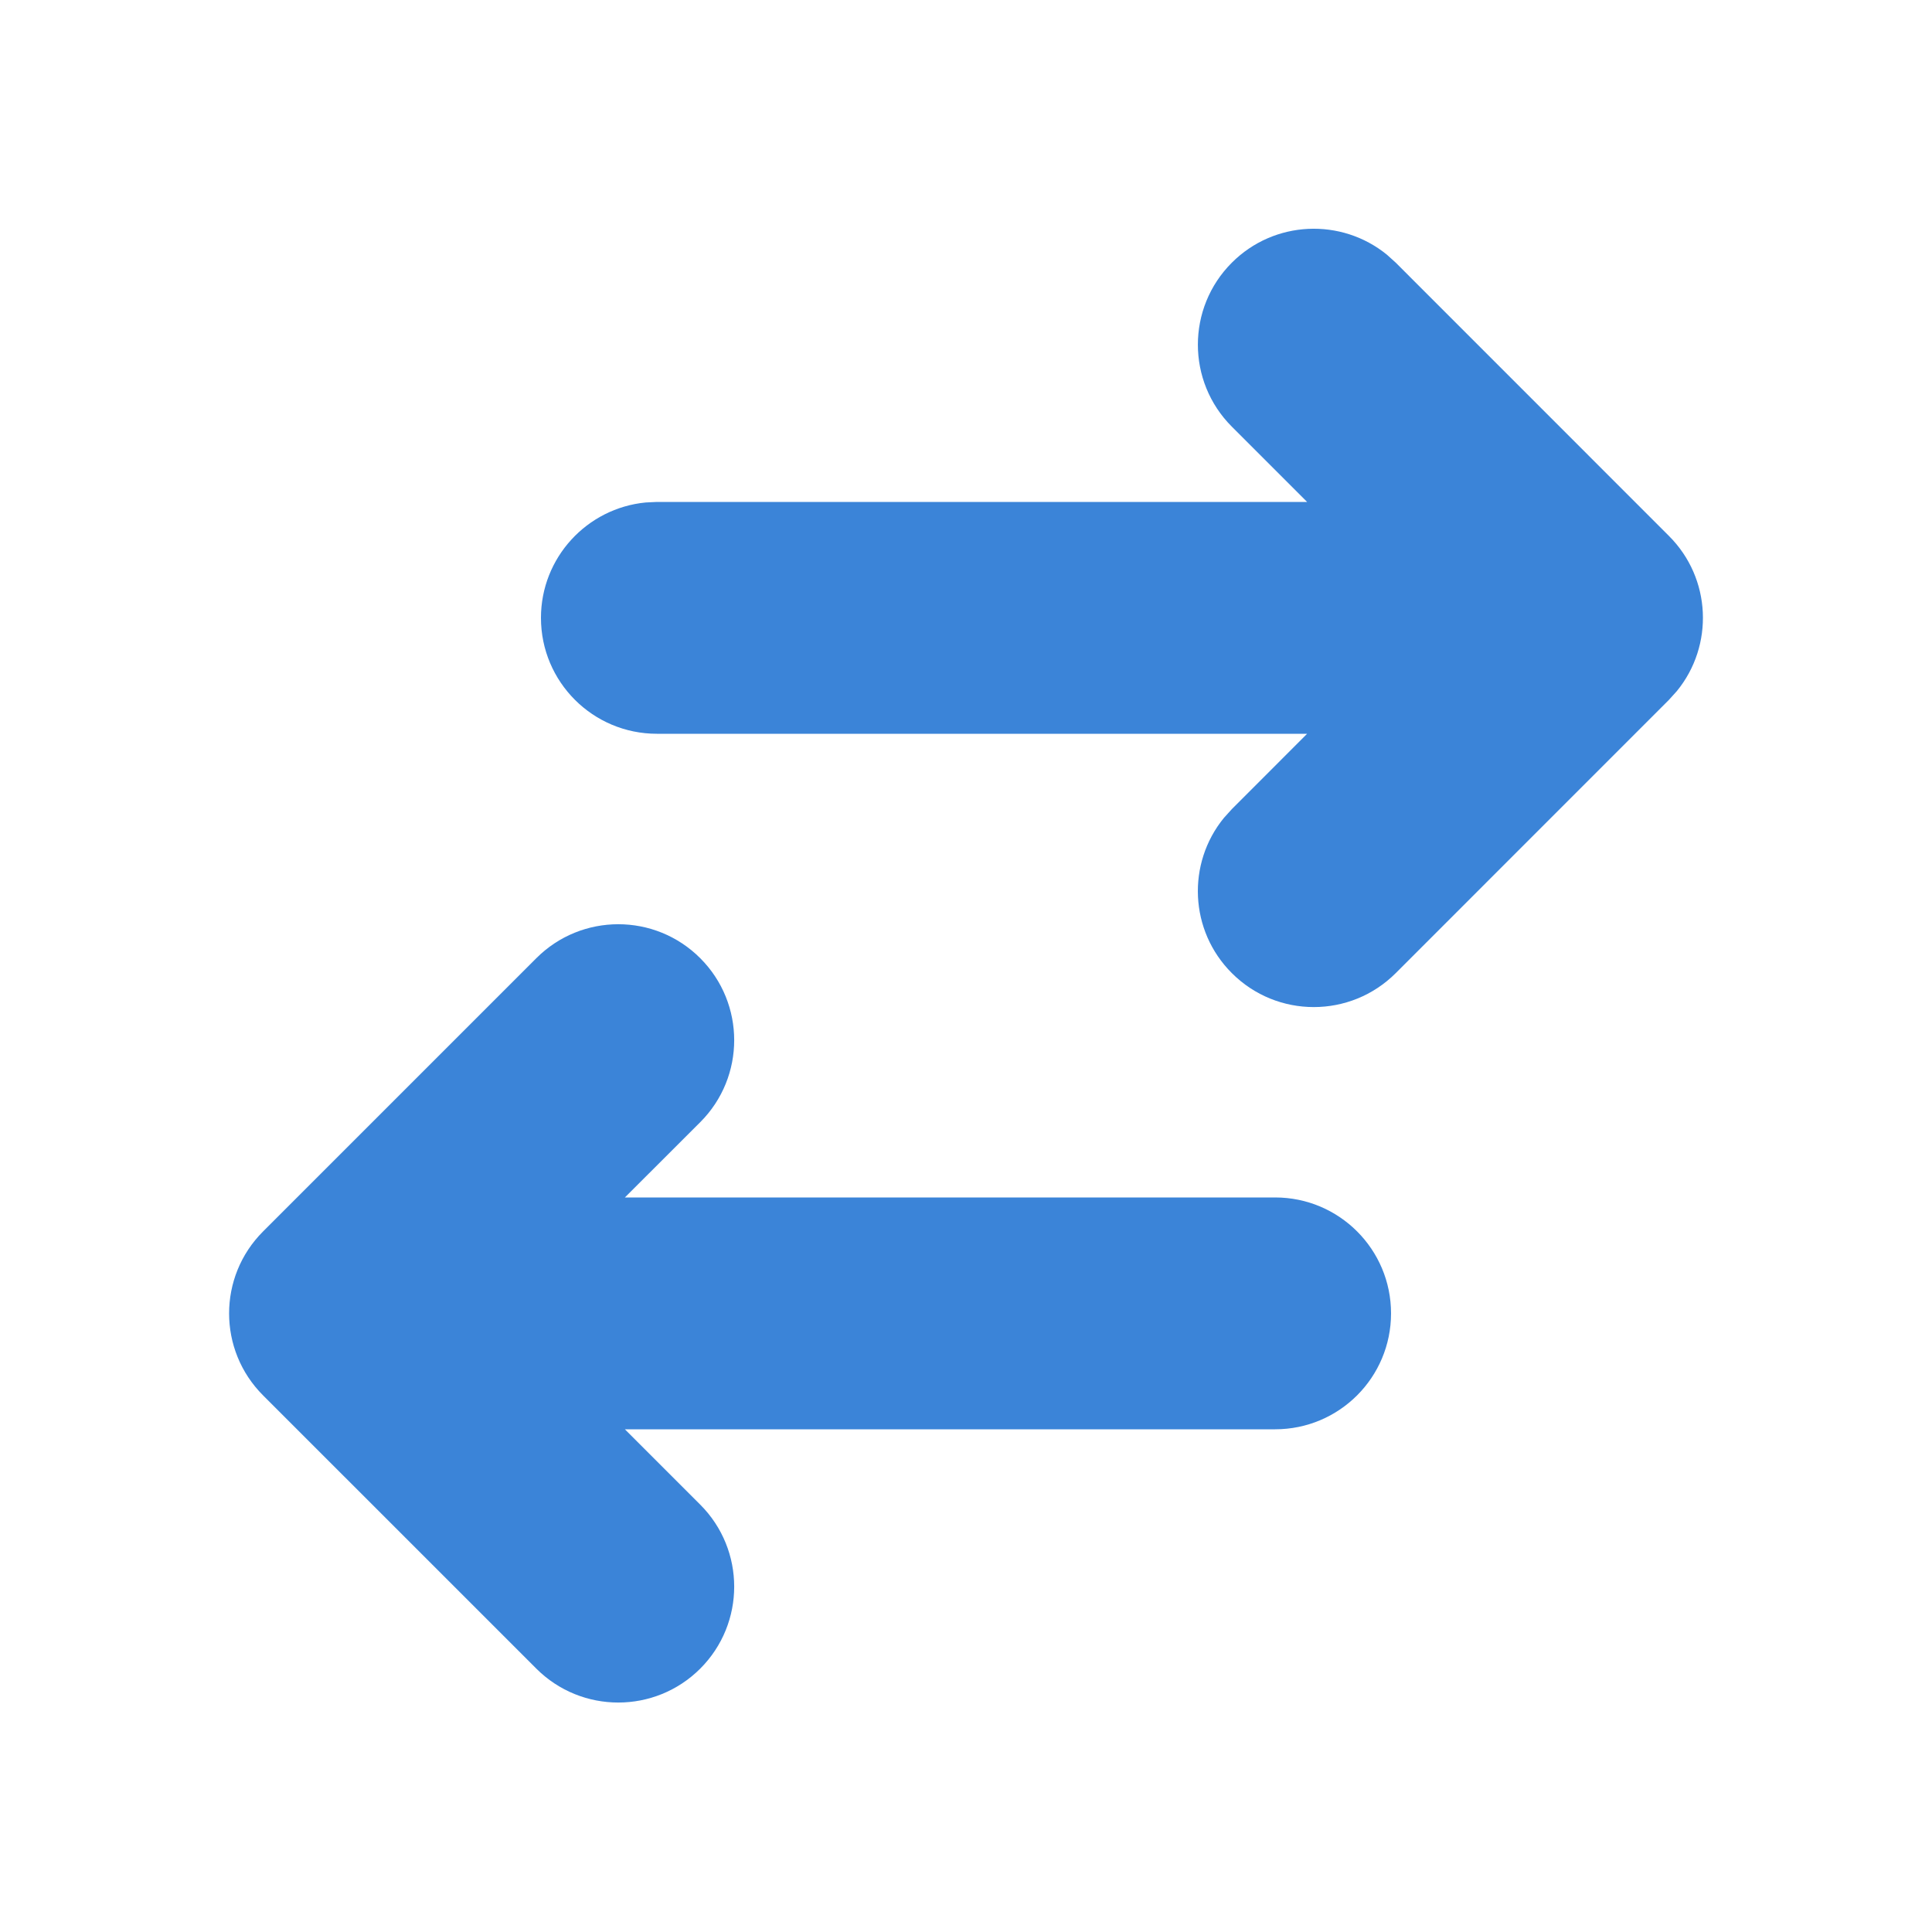 <svg width="25" height="25" viewBox="0 0 25 25" fill="none" xmlns="http://www.w3.org/2000/svg">
<g clip-path="url(#clip0_210_4231)">
<path d="M9.061 12.399C9.647 12.985 9.647 13.935 9.061 14.521L8.086 15.495H16.5C17.329 15.495 18 16.167 18 16.995C18 17.824 17.329 18.495 16.5 18.495H8.086L9.061 19.47C9.647 20.056 9.647 21.006 9.061 21.592C8.475 22.177 7.526 22.177 6.94 21.592L3.404 18.056C2.818 17.47 2.818 16.521 3.404 15.935L6.94 12.399C7.526 11.813 8.475 11.813 9.061 12.399ZM15.94 3.399C16.489 2.85 17.358 2.816 17.947 3.296L18.061 3.399L21.596 6.935C22.146 7.484 22.18 8.353 21.699 8.942L21.596 9.056L18.061 12.592C17.475 13.178 16.525 13.178 15.94 12.592C15.39 12.043 15.356 11.173 15.837 10.584L15.94 10.47L16.914 9.495H8.5C7.672 9.495 7 8.824 7 7.995C7 7.216 7.595 6.575 8.356 6.502L8.5 6.495H16.914L15.94 5.521C15.354 4.935 15.354 3.985 15.94 3.399Z" fill="#3B84D8"/>
</g>
<defs>
<clipPath id="clip0_210_4231">
<rect width="24" height="24" fill="white" transform="translate(0.5 0.5)"/>
</clipPath>
</defs>
</svg>
